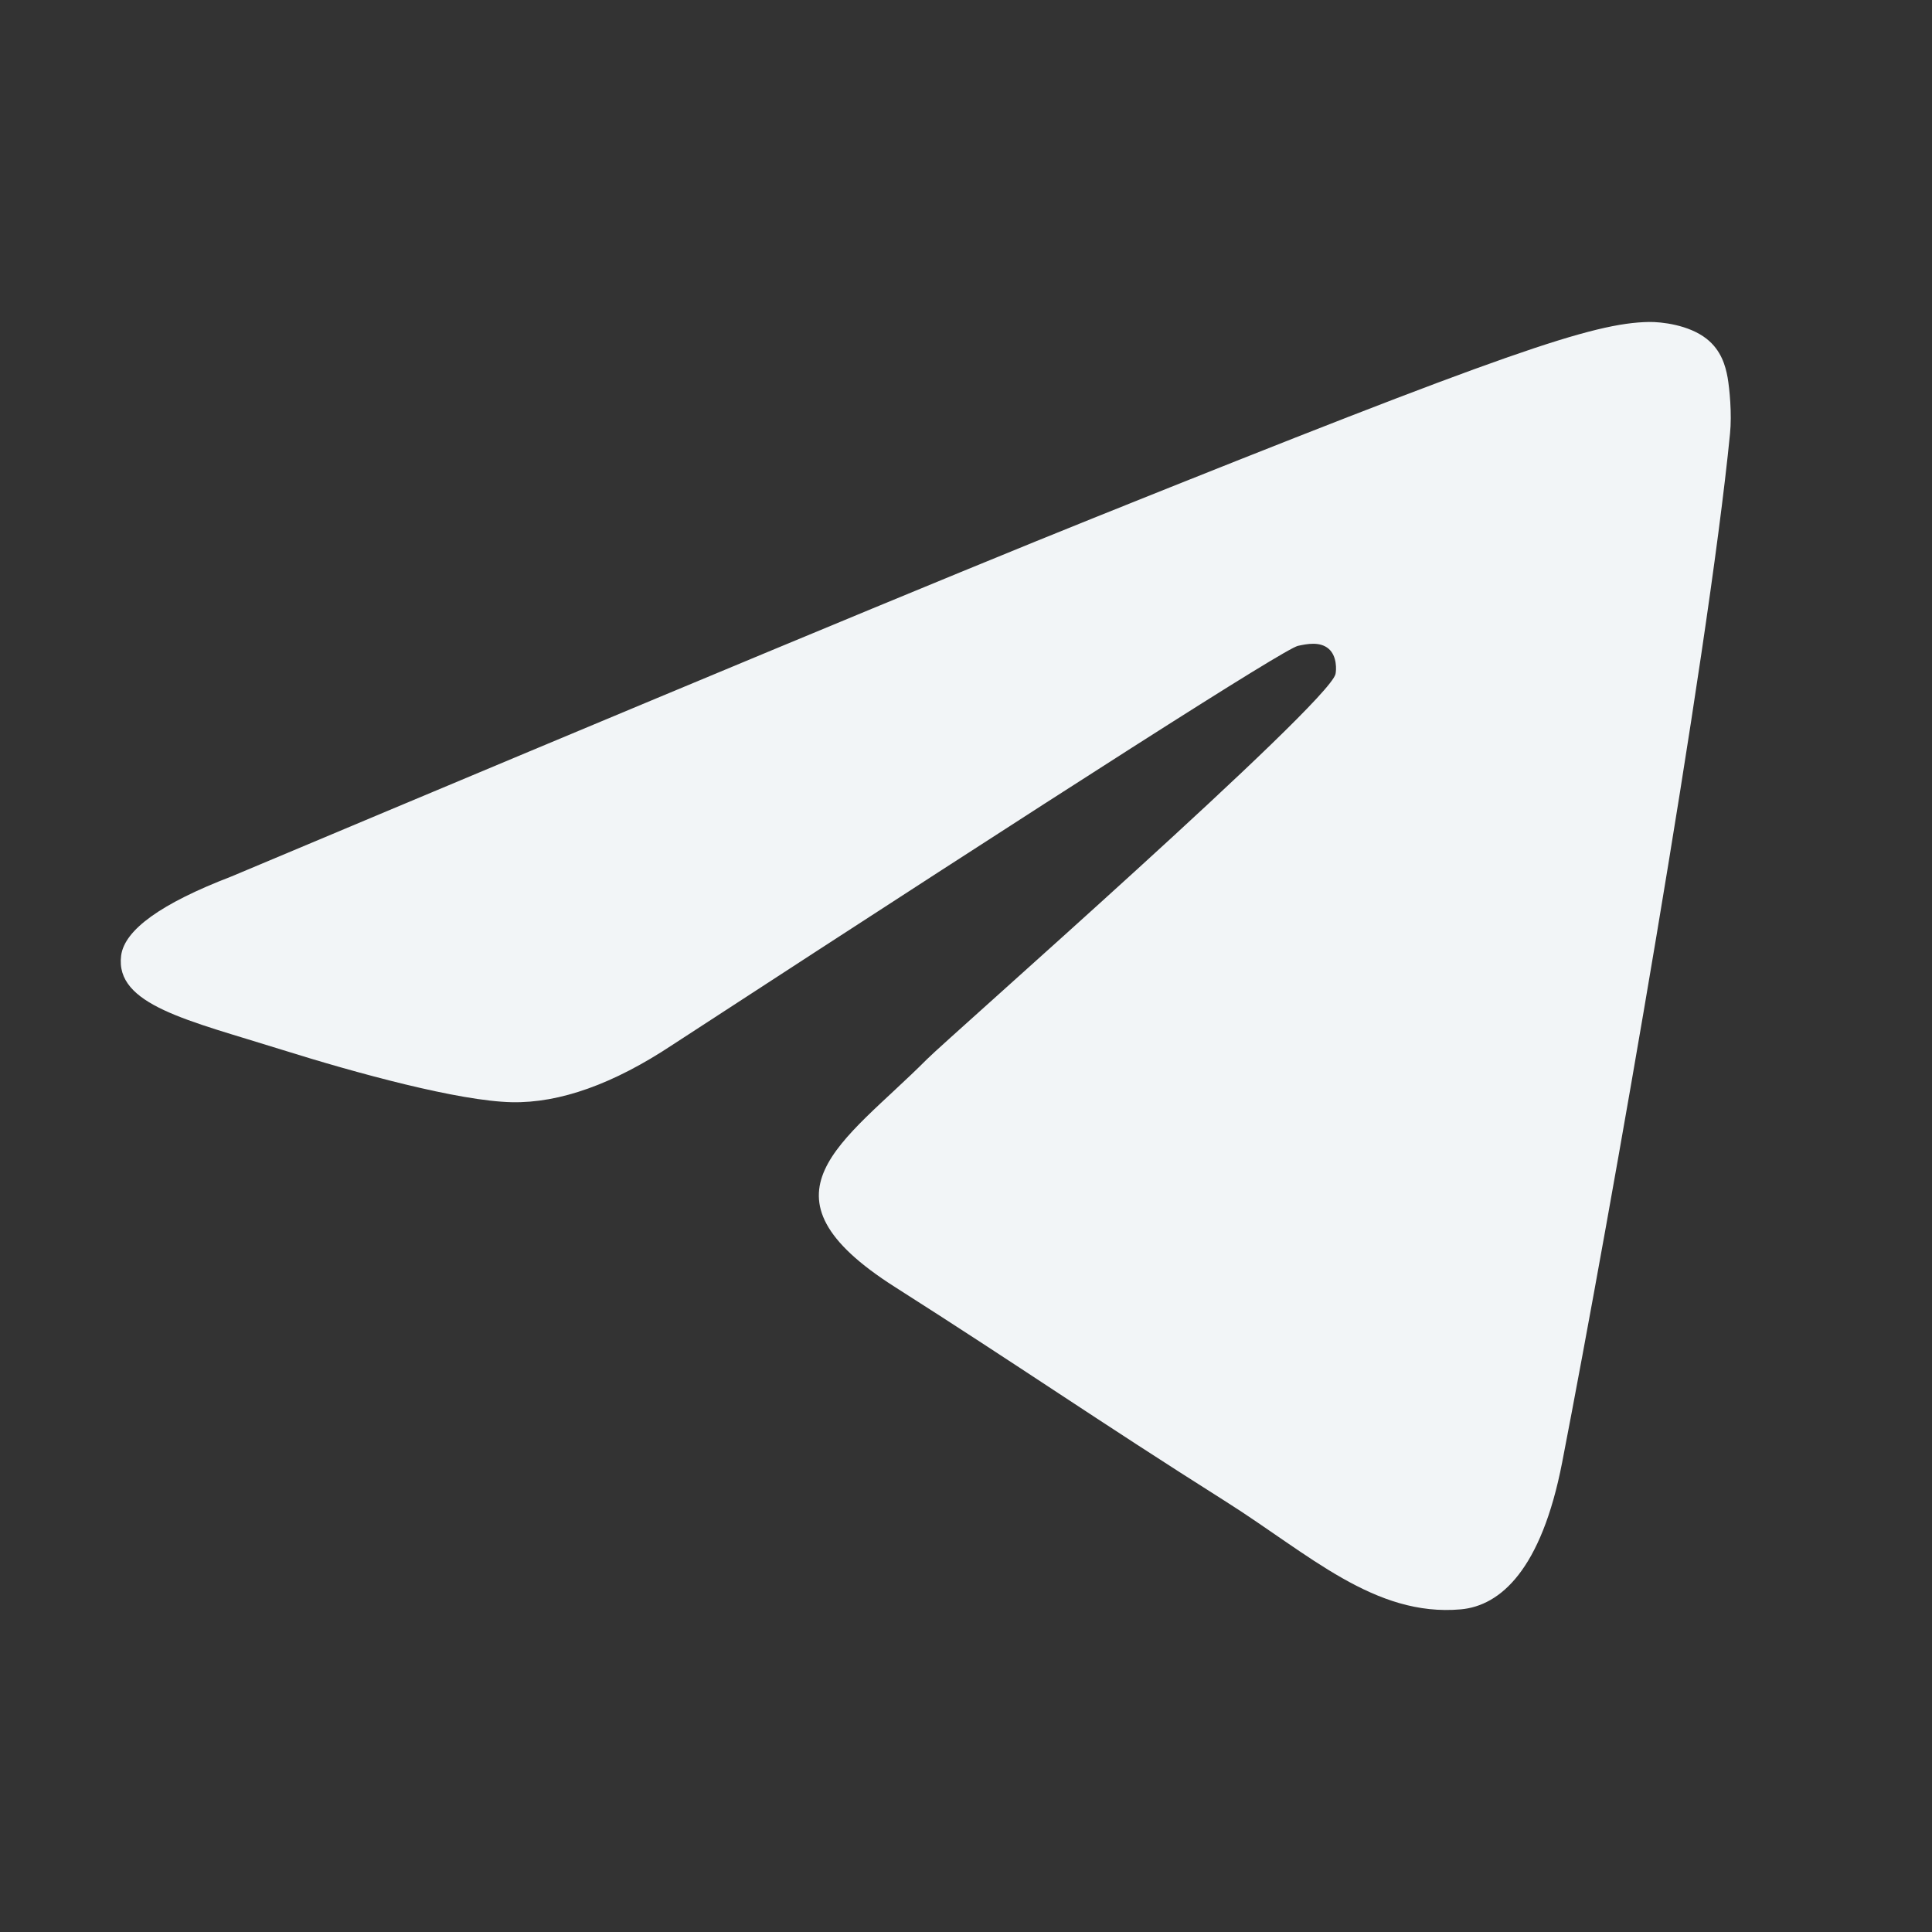 <svg
  width="20"
  height="20"
  viewBox="0 0 20 20"
  fill="none"
  xmlns="http://www.w3.org/2000/svg"
>
  <rect x="0" y="0" width="20" height="20" fill="#333333" stroke="none"/>
  <path
    fillRule="evenodd"
    clipRule="evenodd"
    d="M2.396 9.073C6.87 7.192 9.853 5.951 11.346 5.352C15.608 3.64 16.493 3.343 17.07 3.333C17.197 3.331 17.481 3.362 17.665 3.506C17.82 3.627 17.863 3.792 17.884 3.907C17.904 4.022 17.93 4.285 17.909 4.49C17.678 6.833 16.679 12.517 16.171 15.141C15.955 16.251 15.532 16.623 15.122 16.66C14.23 16.739 13.554 16.091 12.691 15.545C11.34 14.691 10.577 14.158 9.266 13.324C7.75 12.361 8.733 11.831 9.596 10.965C9.822 10.738 13.749 7.29 13.825 6.978C13.834 6.939 13.843 6.793 13.754 6.716C13.664 6.639 13.531 6.665 13.436 6.686C13.3 6.716 11.143 8.093 6.962 10.816C6.35 11.222 5.795 11.42 5.298 11.41C4.75 11.398 3.696 11.111 2.912 10.865C1.951 10.563 1.188 10.404 1.254 9.892C1.289 9.625 1.669 9.352 2.396 9.073Z"
    fill="#F2F5F7"
  />
</svg>
